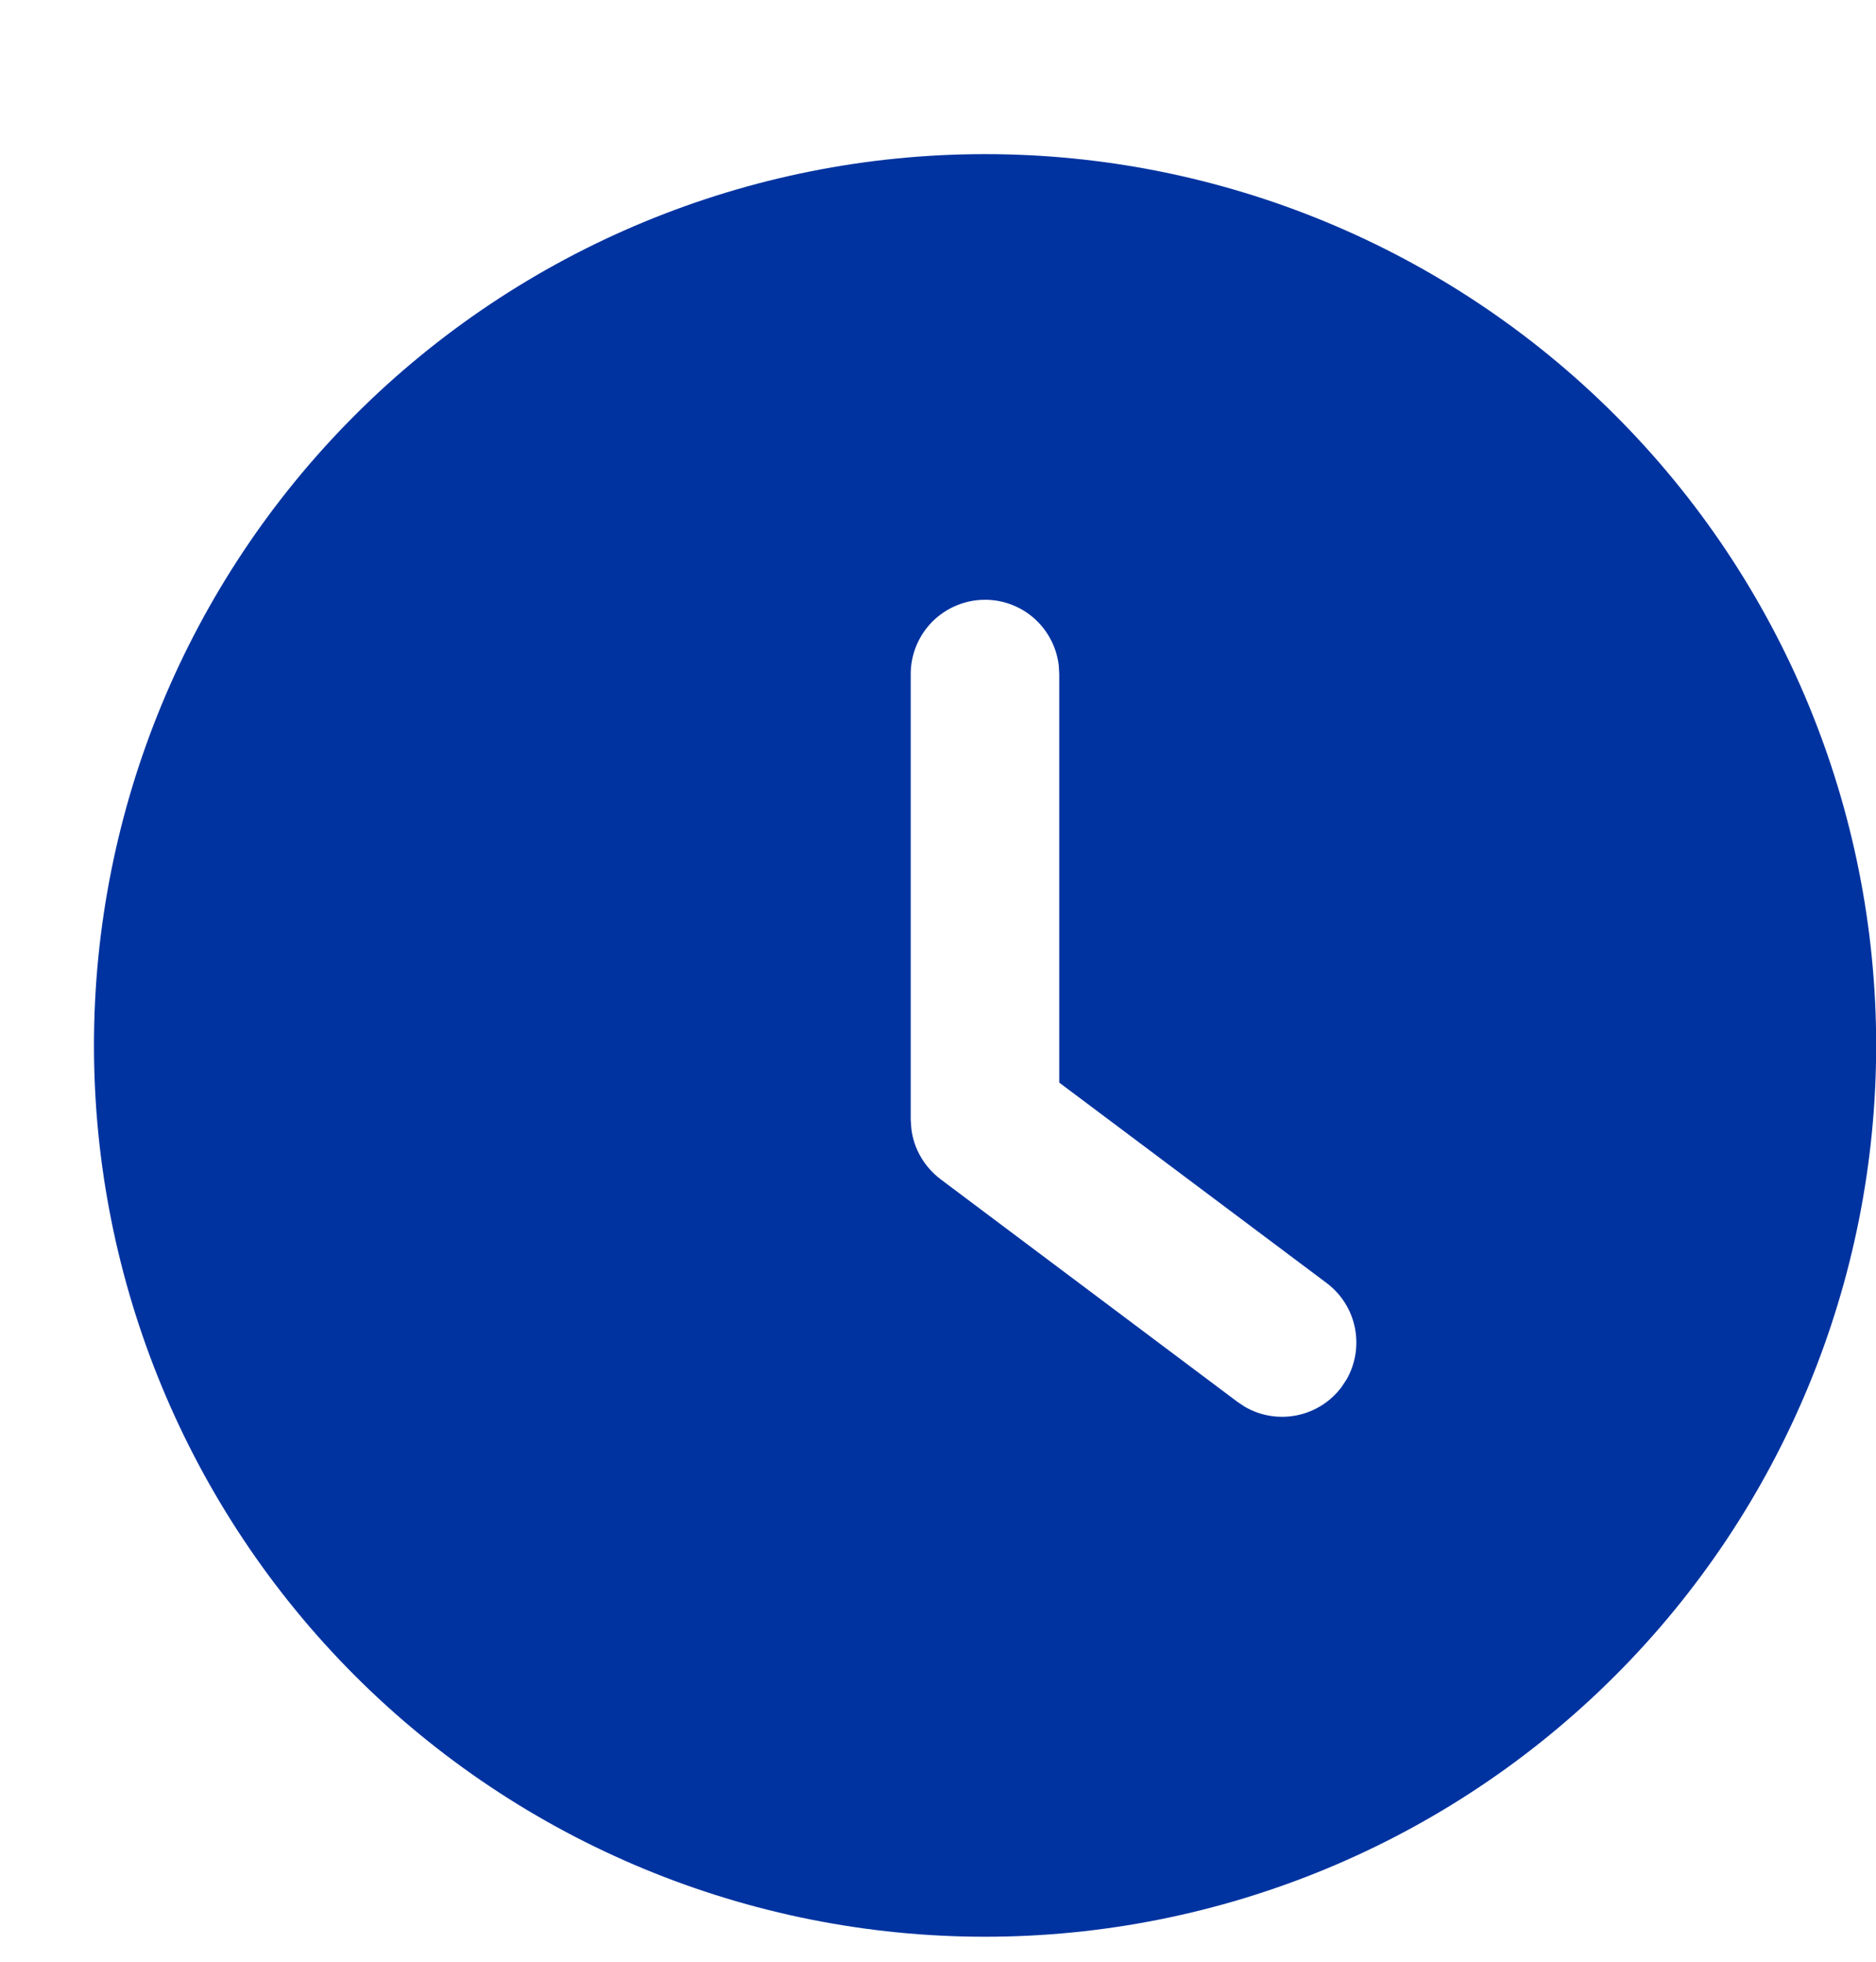 <svg width="22" height="23" viewBox="0 0 22 23" fill="none" xmlns="http://www.w3.org/2000/svg">
<g id="Frame" clip-path="url(#clip0_663_4517)">
<path id="Vector" d="M11.552 1.807C14.323 1.807 16.981 2.908 18.941 4.868C20.901 6.827 22.002 9.485 22.002 12.257C22.002 15.028 20.901 17.686 18.941 19.646C16.981 21.606 14.323 22.707 11.552 22.707C8.78 22.707 6.122 21.606 4.162 19.646C2.203 17.686 1.102 15.028 1.102 12.257C1.102 9.485 2.203 6.827 4.162 4.868C6.122 2.908 8.78 1.807 11.552 1.807ZM11.552 7.032C11.32 7.032 11.099 7.124 10.935 7.287C10.772 7.451 10.68 7.672 10.68 7.903V13.128L10.687 13.229C10.714 13.467 10.839 13.68 11.029 13.825L14.513 16.437L14.604 16.497C14.788 16.602 15.005 16.636 15.212 16.593C15.42 16.55 15.604 16.433 15.732 16.263L15.792 16.172C15.897 15.988 15.931 15.771 15.888 15.563C15.845 15.355 15.728 15.171 15.558 15.043L12.422 12.693V7.903L12.416 7.801C12.391 7.589 12.289 7.394 12.13 7.252C11.971 7.11 11.765 7.032 11.552 7.032Z" fill="#0033A0"/>
</g>
<defs>
<clipPath id="clip0_663_4517">
<rect width="22" height="22" fill="white" transform="translate(0 0.707)"/>
</clipPath>
</defs>
</svg>
